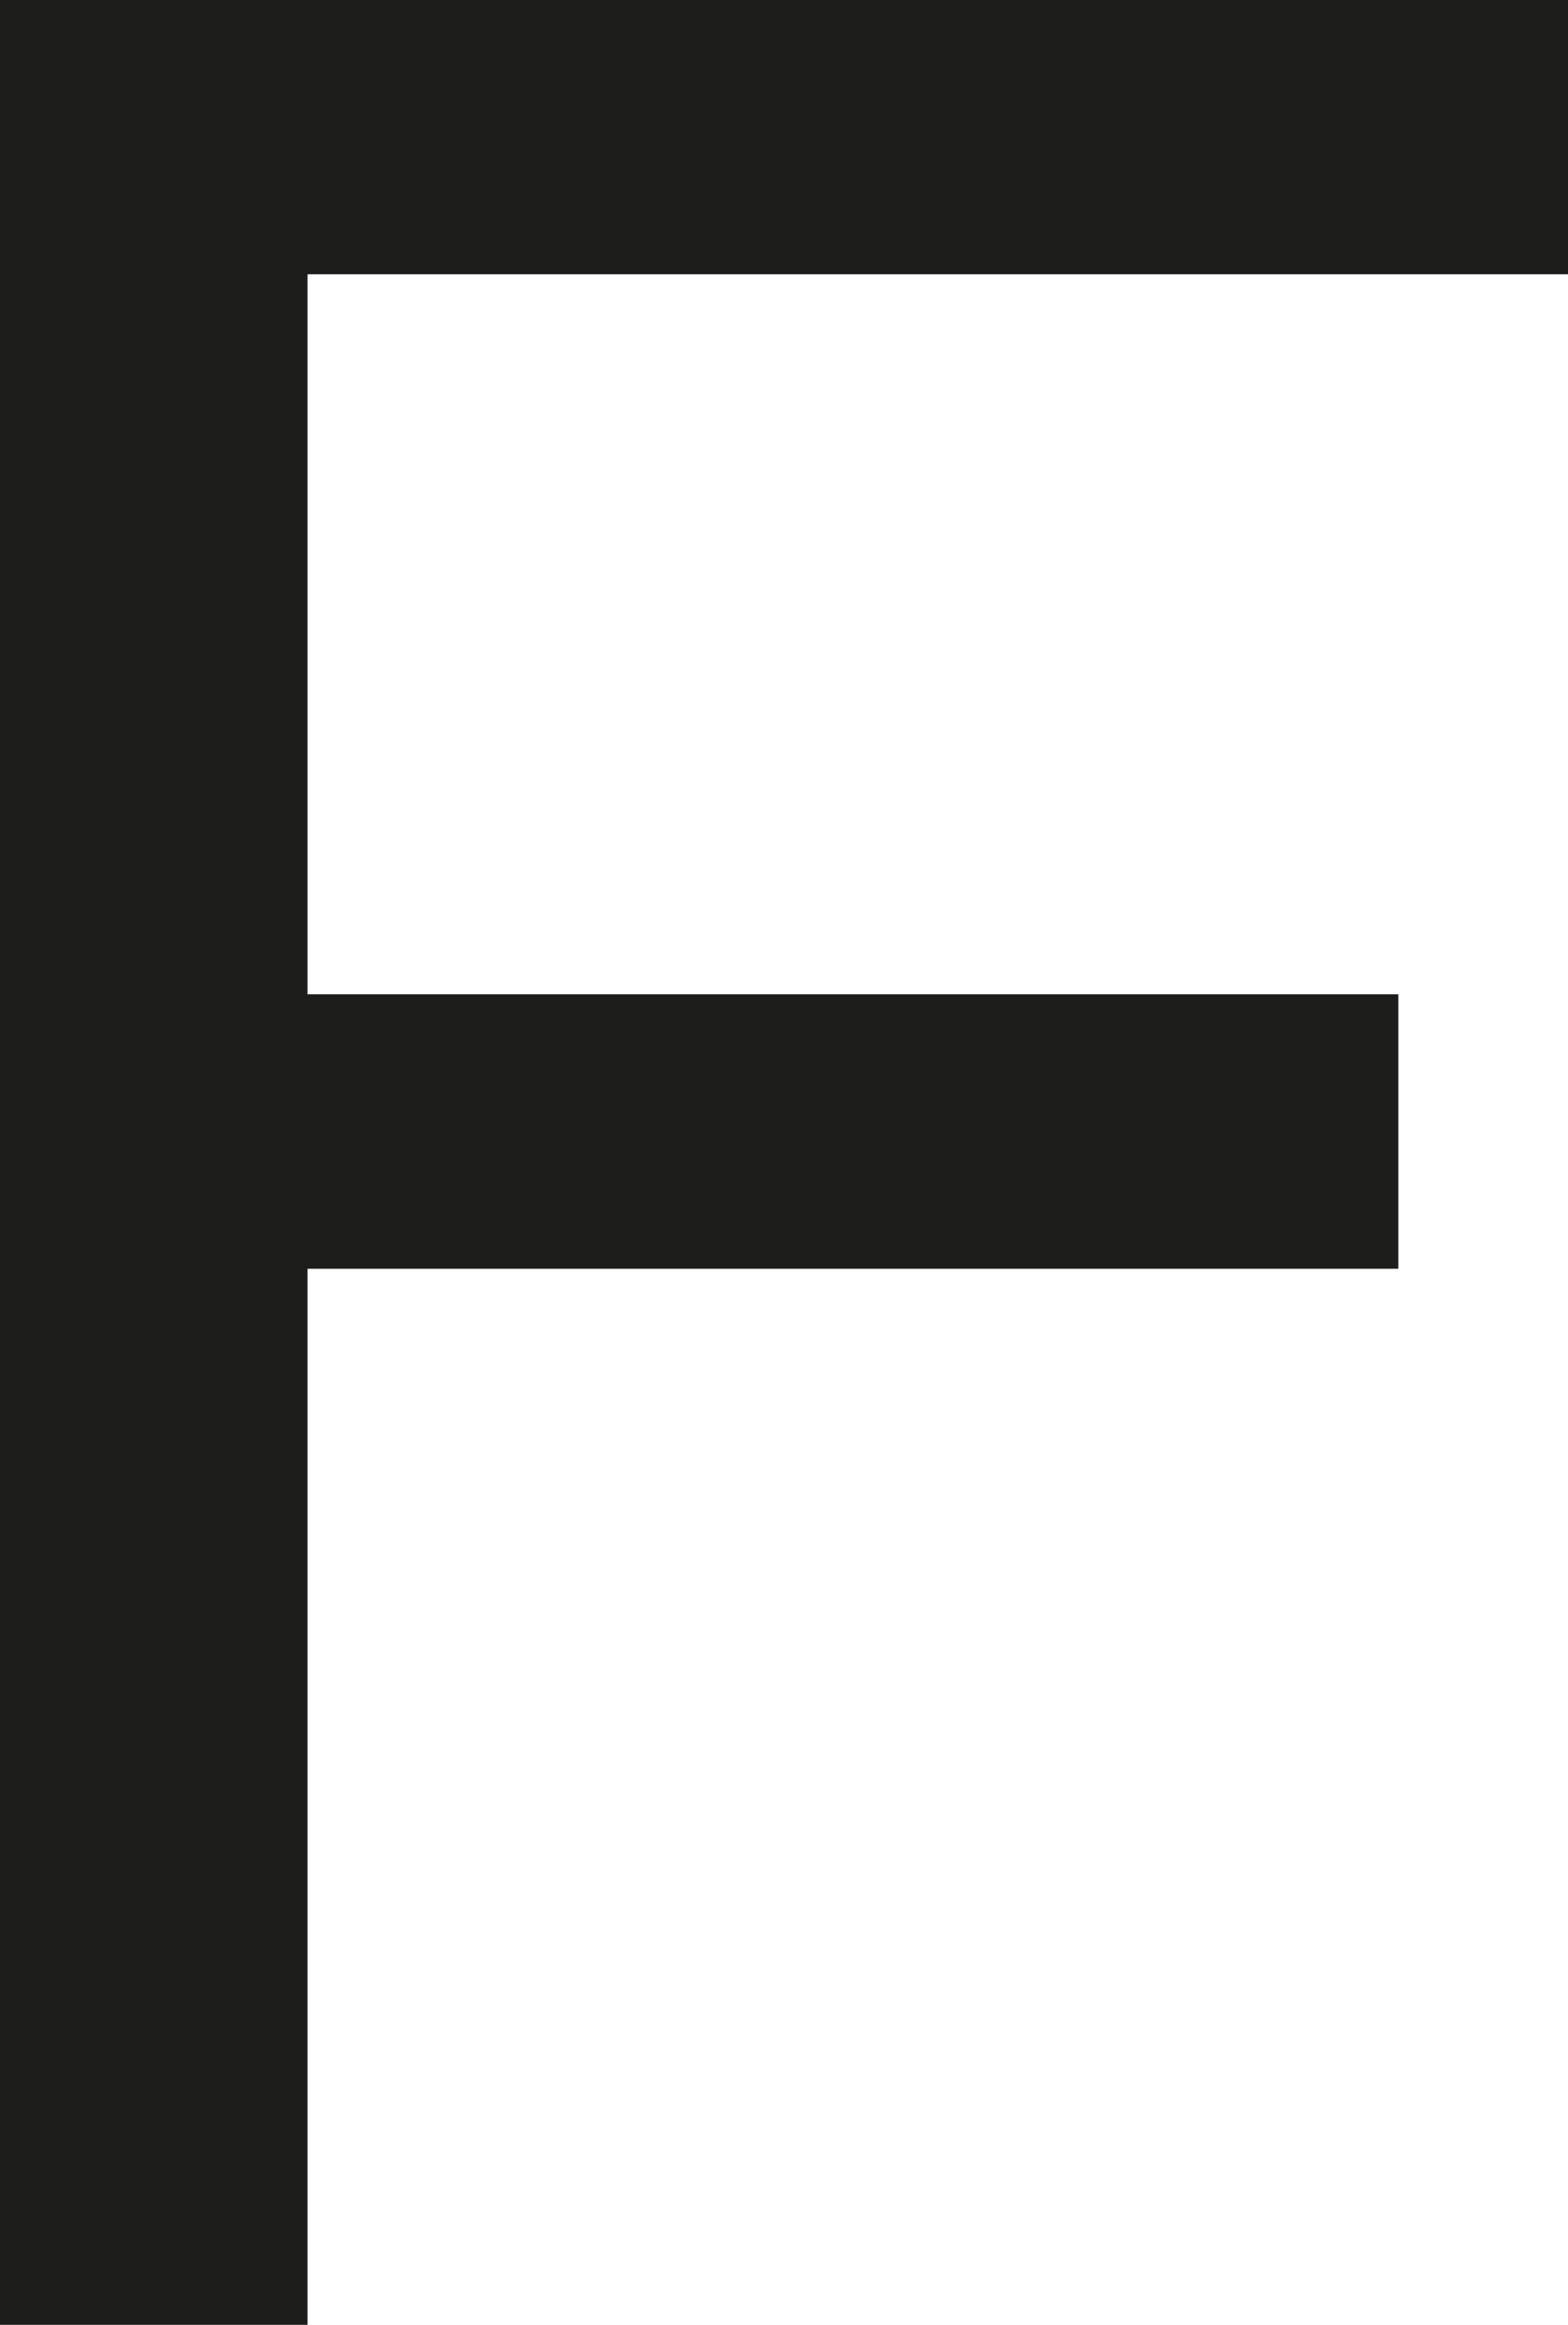 <svg id="Layer_1" data-name="Layer 1" xmlns="http://www.w3.org/2000/svg" viewBox="0 0 74.85 110.95"><defs><style>.cls-1{fill:#1d1d1b;}</style></defs><path class="cls-1" d="M0,111V0H74.85V13.09H14.68V47.45H66.75v13.1H14.68V111Z"/></svg>